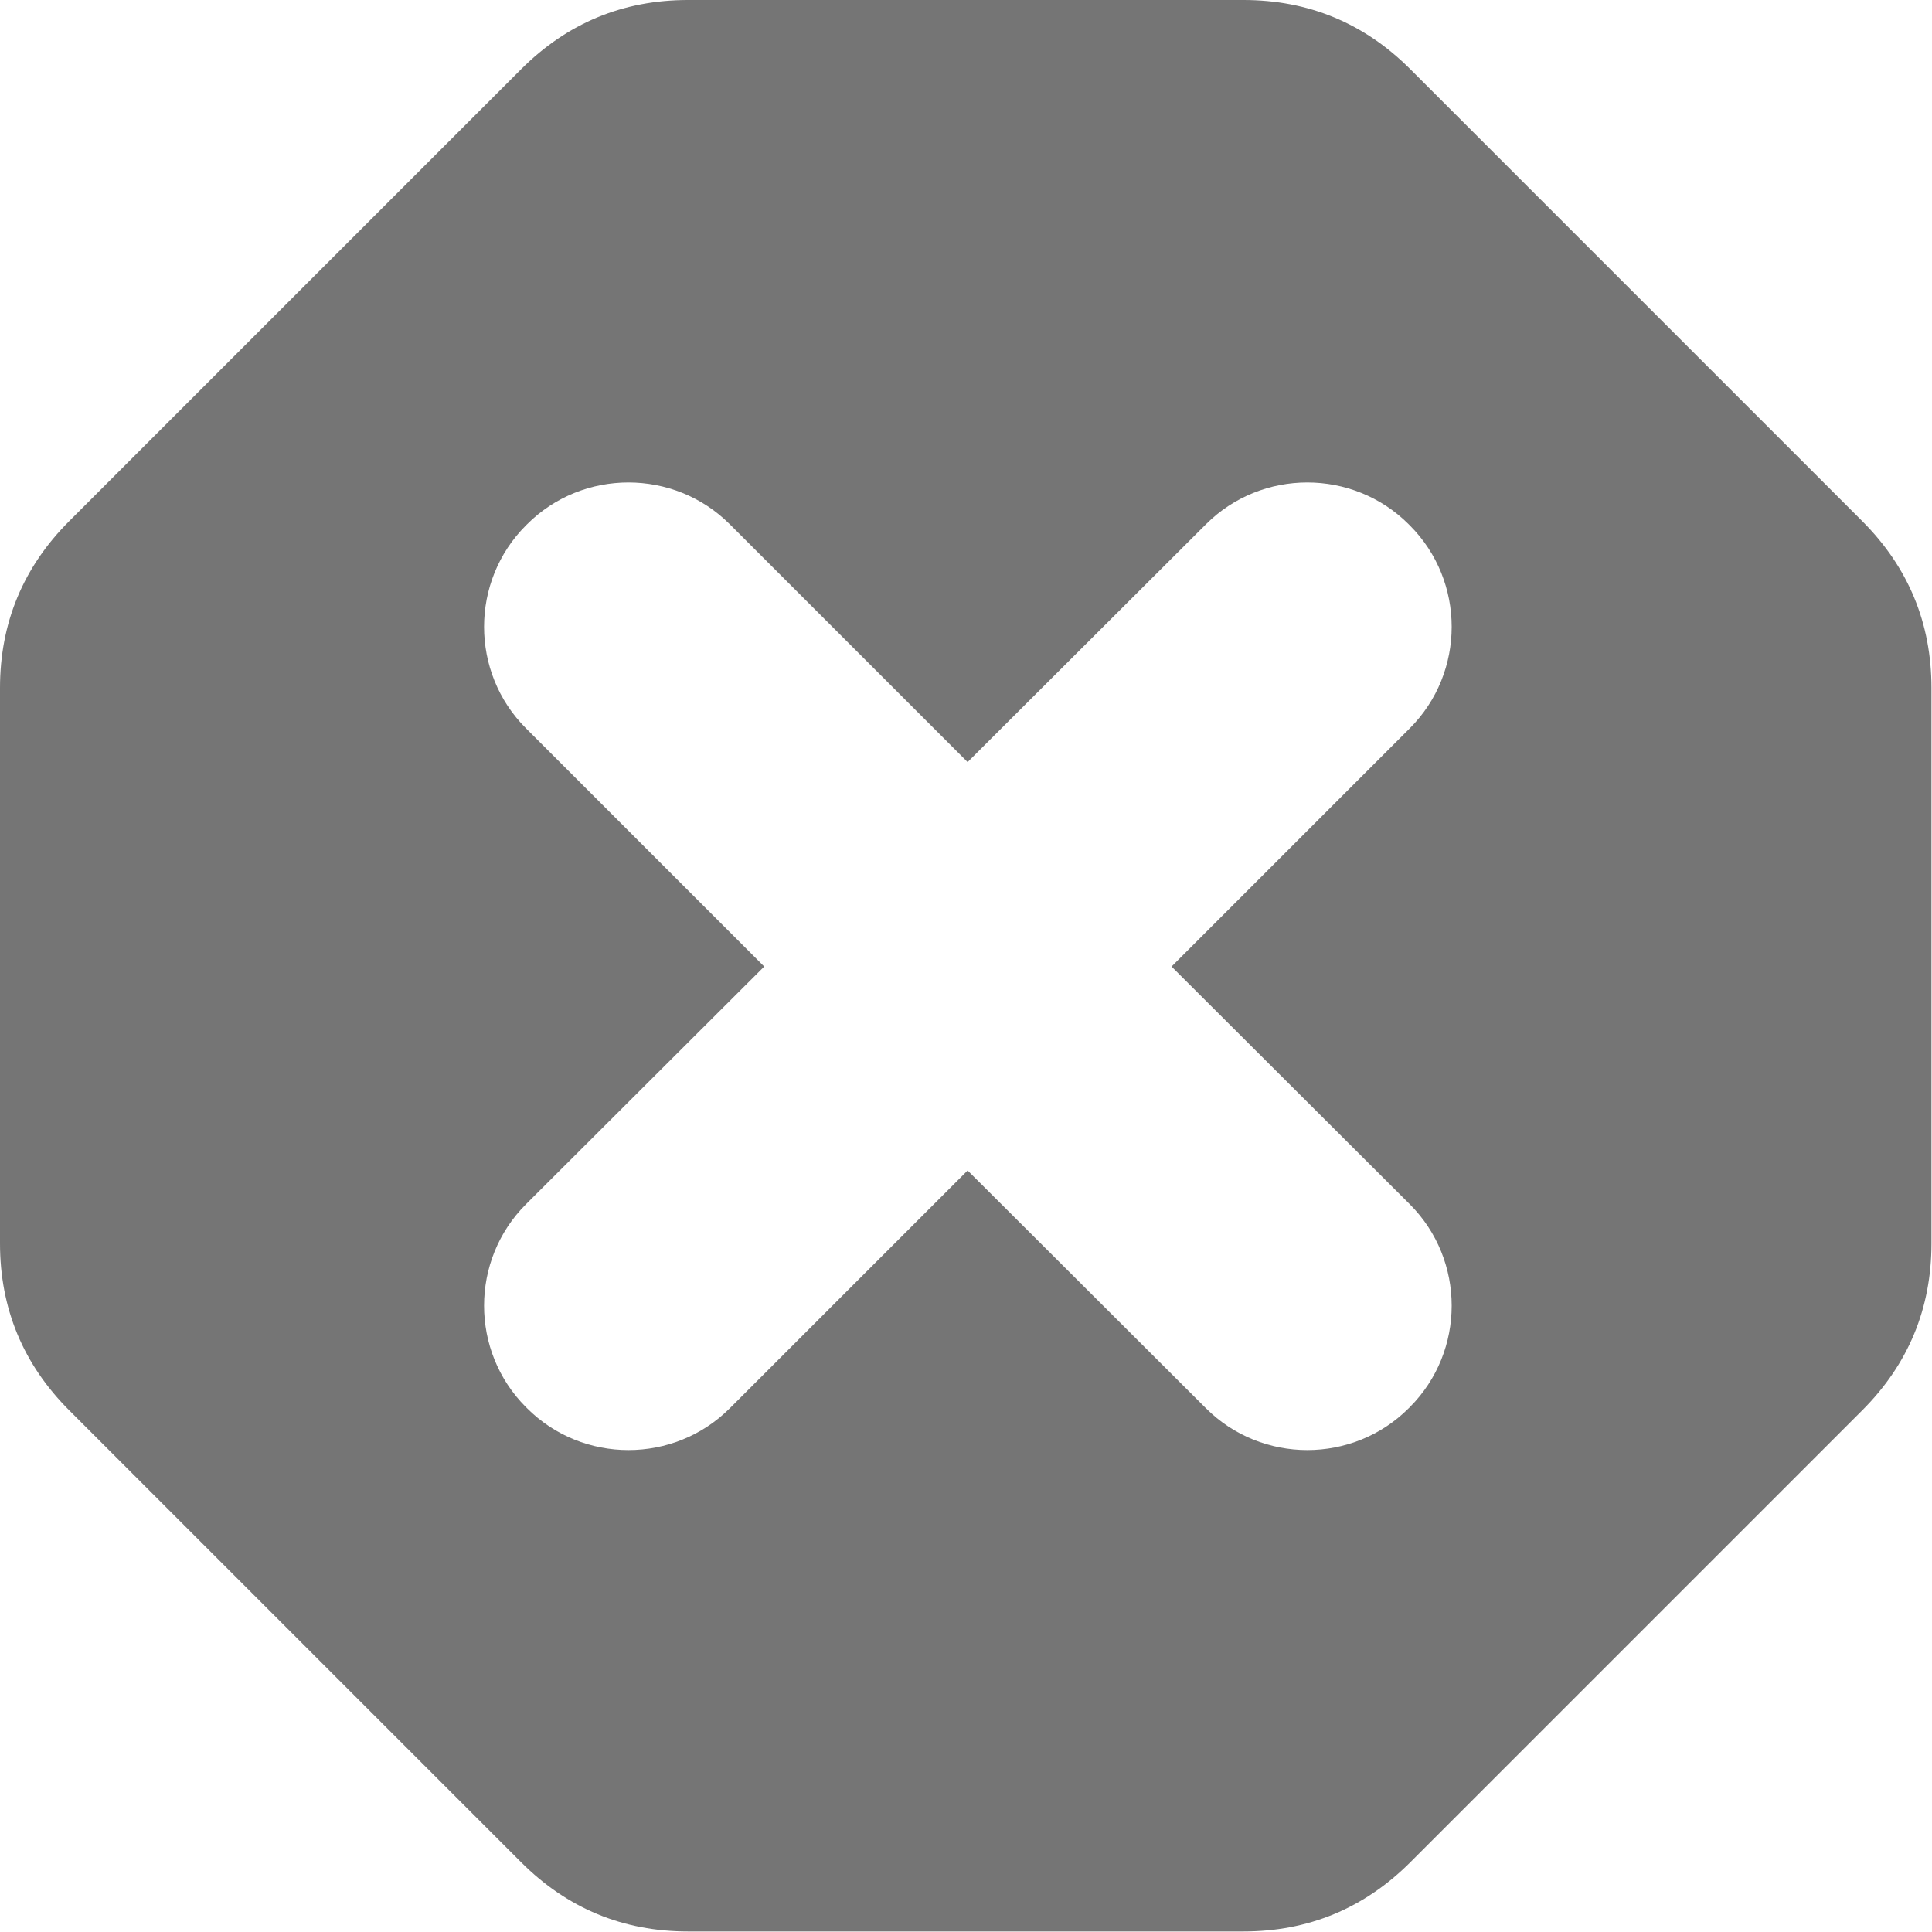<svg fill="none" height="36" viewBox="0 0 36 36" width="36" xmlns="http://www.w3.org/2000/svg"><path clip-rule="evenodd" d="m0 23.17v-10.35c0-1.21.43-2.25 1.29-3.11l8.42-8.42c.86-.86 1.9-1.29 3.11-1.29h10.35c1.21 0 2.25.43 3.11 1.29l8.42 8.42c.86.86 1.29 1.9 1.29 3.11v10.35c0 1.21-.43 2.25-1.29 3.11l-8.42 8.42c-.86.86-1.9 1.29-3.11 1.29h-10.35c-1.21 0-2.25-.43-3.11-1.29l-8.42-8.42c-.86-.86-1.29-1.9-1.29-3.11zm9.82-13.4-.02.02c-1.04 1.04-1.04 2.74 0 3.78l4.44 4.44-4.44 4.43c-1.04 1.04-1.04 2.74 0 3.78l.02.02c1.04 1.04 2.74 1.04 3.78 0l4.43-4.43 4.44 4.43c1.04 1.04 2.74 1.04 3.78 0l.02-.02c1.04-1.04 1.04-2.74 0-3.78l-4.44-4.43 4.44-4.44c1.04-1.04 1.04-2.74 0-3.78l-.02-.02c-1.04-1.04-2.74-1.04-3.78 0l-4.44 4.43-4.43-4.43c-1.04-1.04-2.74-1.04-3.78 0z" fill="#757575" fill-rule="evenodd"/></svg>